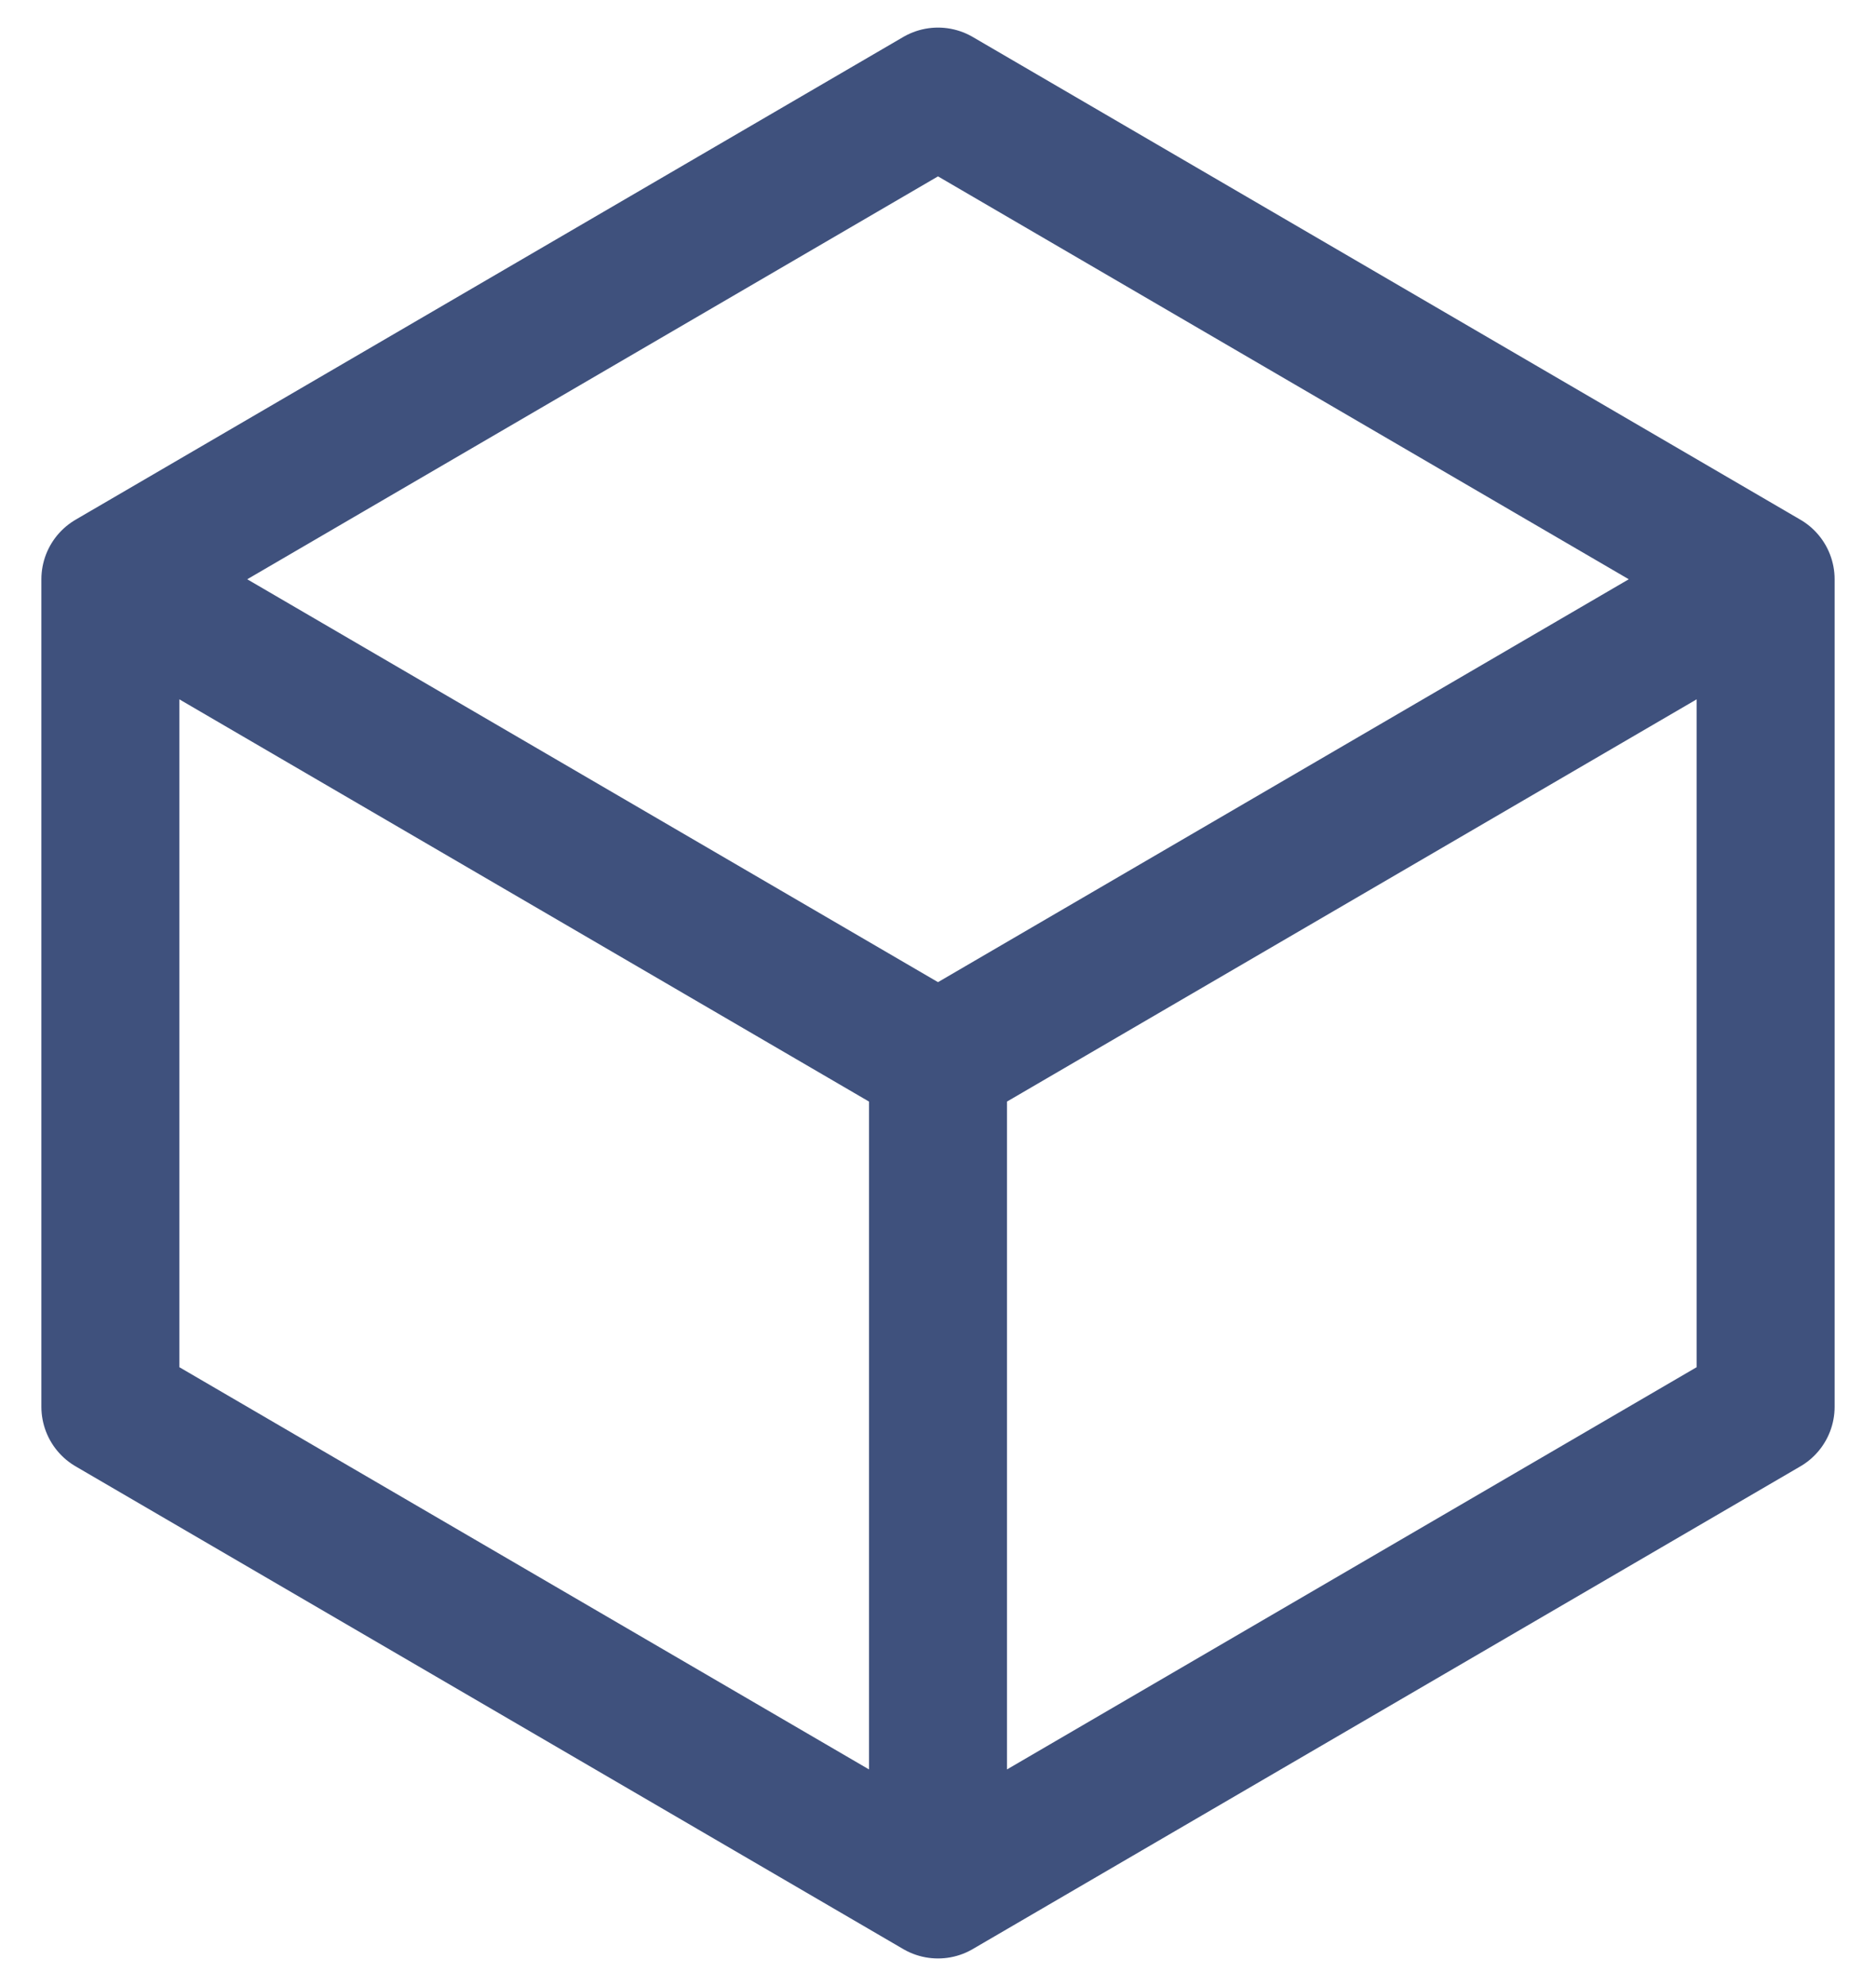 <svg width="34" height="36" viewBox="0 0 34 36" fill="none" xmlns="http://www.w3.org/2000/svg">
<path d="M32 10.5L17 1.75L2 10.5M32 10.5L17 19.25M32 10.5V25.5L17 34.25M2 10.5L17 19.25M2 10.5V25.5L17 34.25M17 19.25V34.25" stroke="#3F517D" stroke-width="2.5" stroke-linecap="round" stroke-linejoin="round"/>
</svg>
